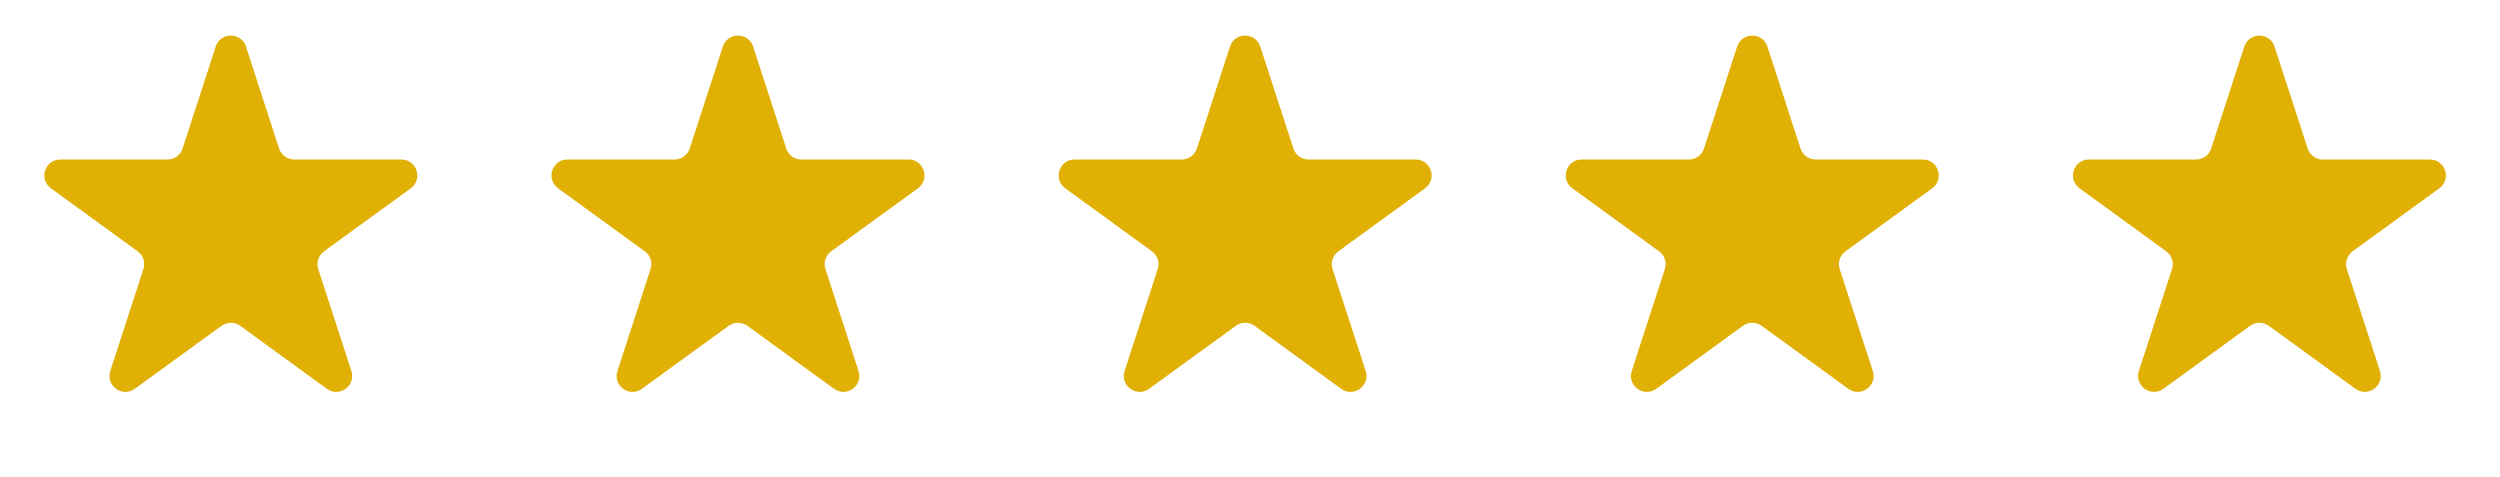 <svg width="110" height="21" viewBox="0 0 110 21" fill="none" xmlns="http://www.w3.org/2000/svg">
<path d="M9.491 2.05C9.701 1.405 10.614 1.405 10.823 2.05L12.28 6.534C12.374 6.823 12.643 7.018 12.947 7.018H17.661C18.34 7.018 18.622 7.887 18.073 8.286L14.259 11.057C14.013 11.235 13.911 11.552 14.004 11.84L15.461 16.324C15.671 16.97 14.932 17.506 14.383 17.107L10.569 14.336C10.323 14.158 9.991 14.158 9.745 14.336L5.931 17.107C5.382 17.506 4.643 16.97 4.853 16.324L6.31 11.84C6.404 11.552 6.301 11.235 6.056 11.057L2.241 8.286C1.692 7.887 1.974 7.018 2.653 7.018H7.368C7.671 7.018 7.94 6.823 8.034 6.534L9.491 2.05Z" fill="#E0B004"/>
<path d="M54.12 2.05C54.33 1.405 55.243 1.405 55.452 2.05L56.909 6.534C57.003 6.823 57.272 7.018 57.575 7.018H62.29C62.969 7.018 63.251 7.887 62.702 8.286L58.888 11.057C58.642 11.235 58.539 11.552 58.633 11.84L60.09 16.324C60.3 16.97 59.561 17.506 59.012 17.107L55.198 14.336C54.952 14.158 54.62 14.158 54.374 14.336L50.56 17.107C50.011 17.506 49.272 16.97 49.482 16.324L50.939 11.84C51.033 11.552 50.93 11.235 50.684 11.057L46.87 8.286C46.321 7.887 46.603 7.018 47.282 7.018H51.997C52.3 7.018 52.569 6.823 52.663 6.534L54.12 2.05Z" fill="#E0B004"/>
<path d="M31.805 2.05C32.015 1.405 32.928 1.405 33.138 2.05L34.595 6.534C34.688 6.823 34.957 7.018 35.261 7.018H39.976C40.654 7.018 40.936 7.887 40.387 8.286L36.573 11.057C36.328 11.235 36.225 11.552 36.319 11.84L37.776 16.324C37.985 16.97 37.247 17.506 36.698 17.107L32.883 14.336C32.638 14.158 32.305 14.158 32.06 14.336L28.245 17.107C27.696 17.506 26.958 16.97 27.168 16.324L28.624 11.84C28.718 11.552 28.616 11.235 28.37 11.057L24.556 8.286C24.007 7.887 24.289 7.018 24.967 7.018H29.682C29.986 7.018 30.255 6.823 30.348 6.534L31.805 2.05Z" fill="#E0B004"/>
<path d="M76.434 2.05C76.644 1.405 77.557 1.405 77.766 2.05L79.223 6.534C79.317 6.823 79.586 7.018 79.889 7.018H84.604C85.283 7.018 85.565 7.887 85.016 8.286L81.202 11.057C80.956 11.235 80.853 11.552 80.947 11.84L82.404 16.324C82.614 16.97 81.875 17.506 81.326 17.107L77.512 14.336C77.266 14.158 76.934 14.158 76.688 14.336L72.874 17.107C72.325 17.506 71.586 16.97 71.796 16.324L73.253 11.84C73.347 11.552 73.244 11.235 72.999 11.057L69.184 8.286C68.635 7.887 68.917 7.018 69.596 7.018H74.311C74.614 7.018 74.883 6.823 74.977 6.534L76.434 2.05Z" fill="#E0B004"/>
<path d="M99.017 2.138C99.142 1.752 99.687 1.752 99.812 2.138L101.269 6.622C101.401 7.026 101.778 7.301 102.204 7.301H106.919C107.324 7.301 107.492 7.819 107.165 8.057L103.35 10.829C103.006 11.079 102.862 11.522 102.993 11.927L104.45 16.411C104.575 16.797 104.134 17.117 103.806 16.879L99.992 14.108C99.648 13.857 99.181 13.857 98.837 14.108L95.023 16.879C94.695 17.117 94.254 16.797 94.379 16.411L95.836 11.927C95.967 11.522 95.823 11.079 95.479 10.829L91.665 8.057C91.337 7.819 91.505 7.301 91.91 7.301H96.625C97.051 7.301 97.428 7.026 97.56 6.622L99.017 2.138Z" fill="#E0B004" stroke="#E0B004" stroke-width="0.564"/>
</svg>
